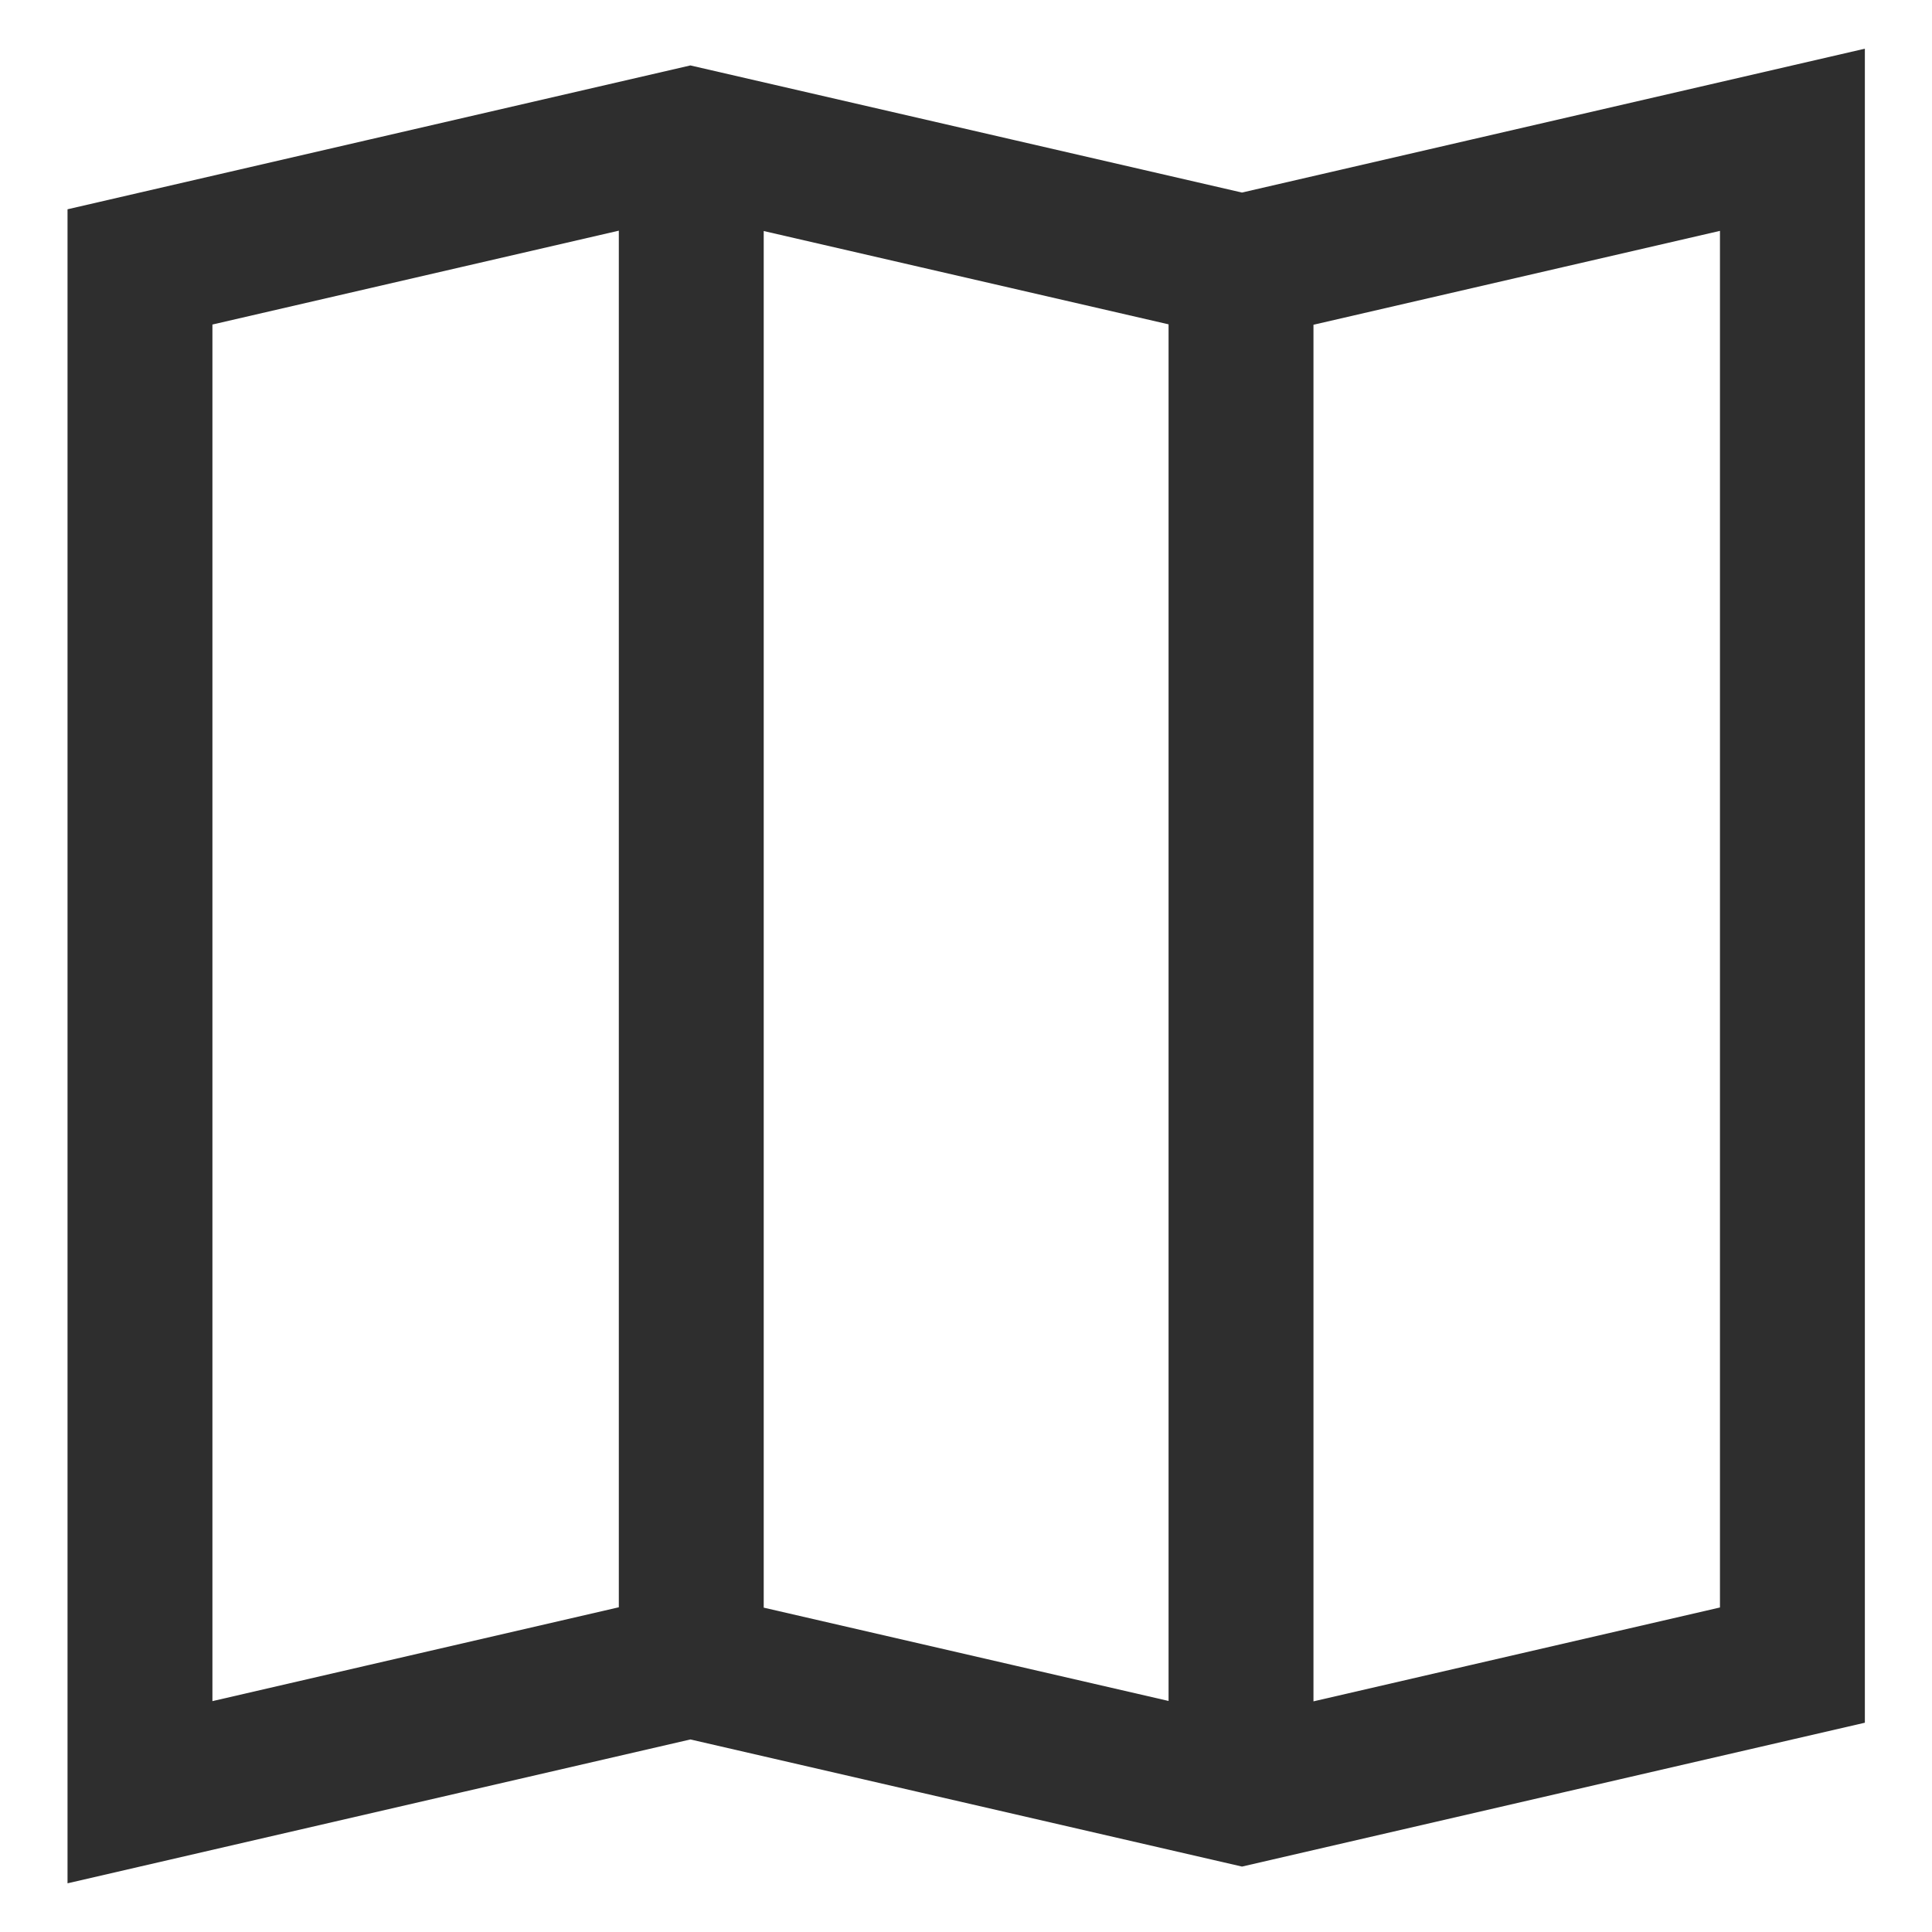 <svg width="20" height="20" viewBox="0 0 20 20" fill="none" xmlns="http://www.w3.org/2000/svg">
	<g clip-path="url(#clip0_12868_62707)">
		<path
			d="M7.156 1.45V17.241M12.847 2.764V18.548M7.147 17.237L1.449 18.553V2.763L7.147 1.447L12.857 2.763L18.555 1.447V17.237L12.857 18.553L7.147 17.237Z"
			stroke="#2E2E2E" stroke-width="1.5" />
	</g>
	<defs>
		<clipPath id="clip0_12868_62707">
			<rect width="20" height="20" fill="white" />
		</clipPath>
	</defs>
</svg>

